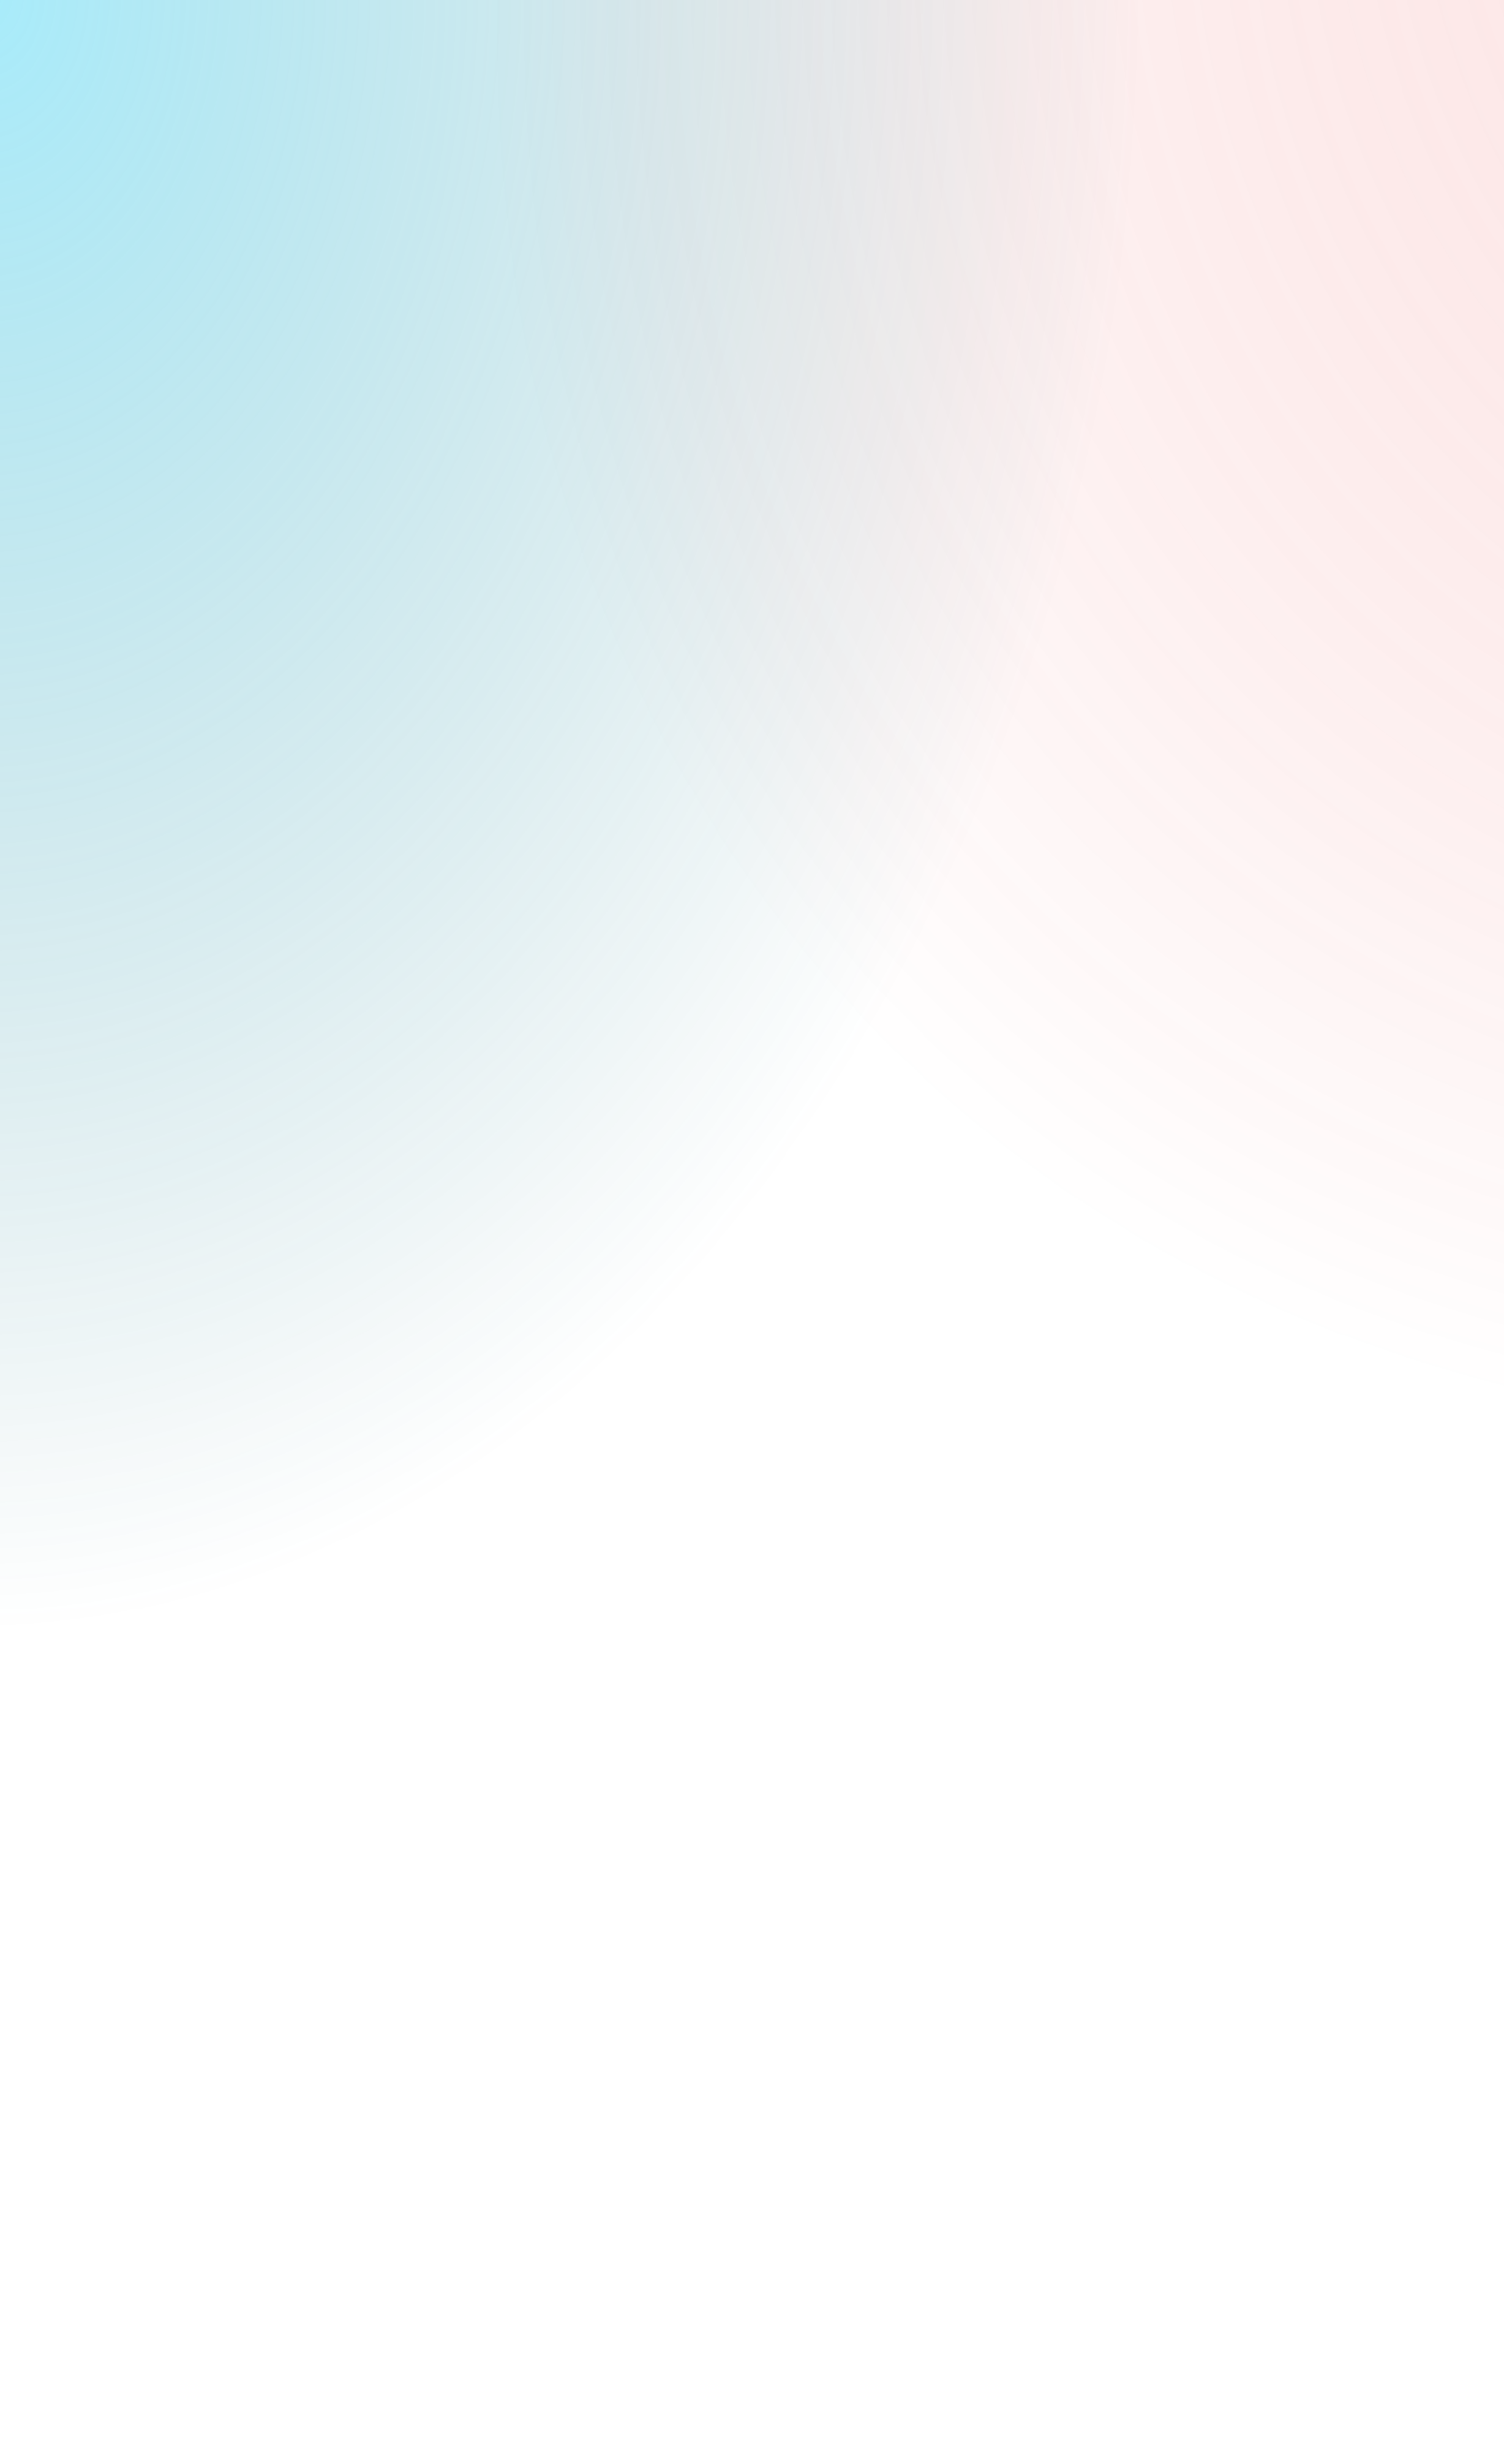 <svg xmlns="http://www.w3.org/2000/svg" width="320" height="524" fill="none" viewBox="0 0 320 524">
  <path fill="url(#a)" d="M0 0h320v524H0z"/>
  <path fill="url(#b)" d="M0 0h320v524H0z"/>
  <defs>
    <radialGradient id="a" cx="0" cy="0" r="1" gradientTransform="matrix(-13.5 347.32 -245.256 -9.533 0 0)" gradientUnits="userSpaceOnUse">
      <stop stop-color="#2FD1F5" stop-opacity=".42"/>
      <stop offset="1" stop-color="#0C636F" stop-opacity="0"/>
    </radialGradient>
    <radialGradient id="b" cx="0" cy="0" r="1" gradientTransform="rotate(135.058 281.173 53.52) scale(467.632 356.093)" gradientUnits="userSpaceOnUse">
      <stop stop-color="#FFB3B3" stop-opacity=".27"/>
      <stop offset="1" stop-color="#DE0000" stop-opacity="0"/>
    </radialGradient>
  </defs>
</svg>
